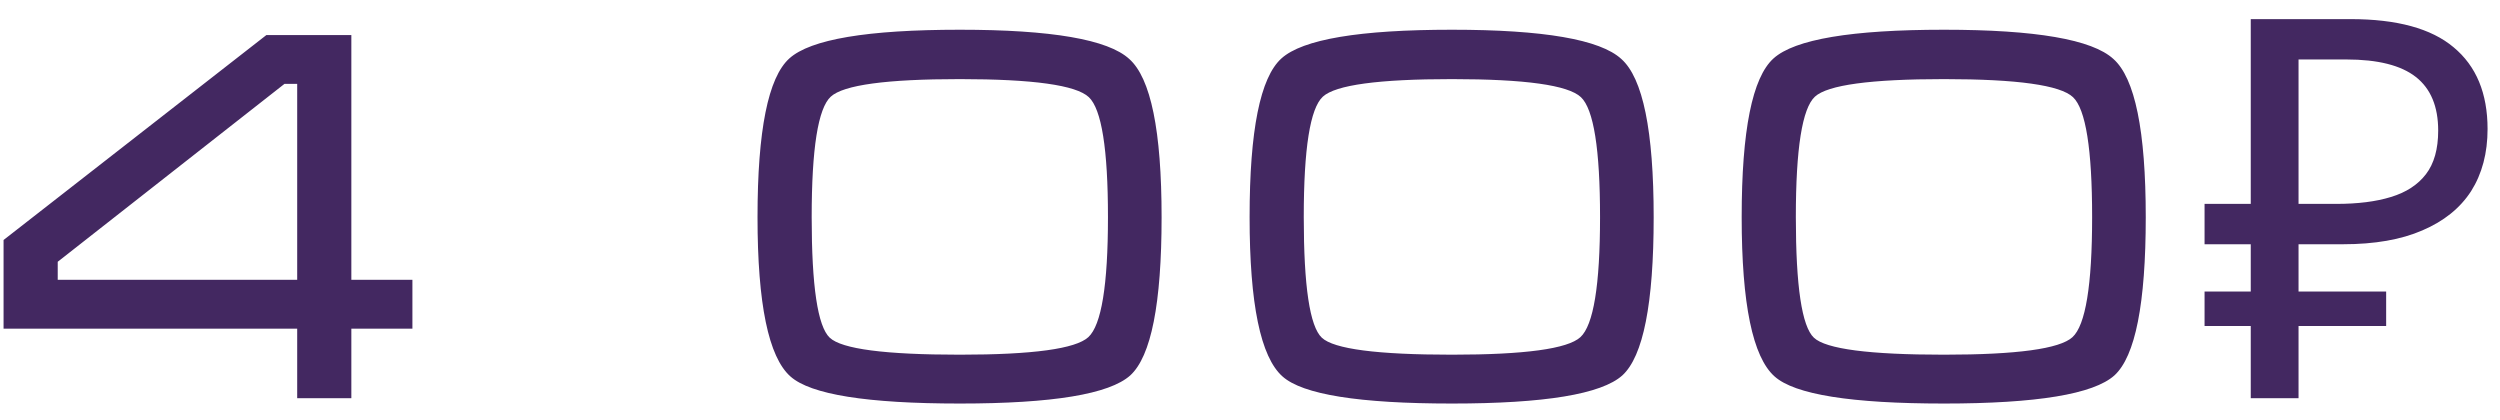 <?xml version="1.0" encoding="UTF-8"?> <svg xmlns="http://www.w3.org/2000/svg" width="113" height="19" viewBox="0 0 113 19" fill="none"> <path d="M15.881 1.584V12.648H18.641V14.856H15.881V18H13.433V14.856H0.161V10.848L12.041 1.584H15.881ZM13.433 12.648V3.792H12.857L2.609 11.832V12.648H13.433ZM52.504 9.816C52.504 13.72 52.032 16.104 51.088 16.968C50.144 17.816 47.576 18.24 43.384 18.24C39.192 18.24 36.64 17.832 35.728 17.016C34.736 16.136 34.24 13.736 34.24 9.816C34.24 5.896 34.72 3.504 35.68 2.64C36.64 1.776 39.208 1.344 43.384 1.344C47.528 1.344 50.08 1.784 51.04 2.664C52.016 3.528 52.504 5.912 52.504 9.816ZM50.08 9.816C50.08 6.744 49.792 4.936 49.216 4.392C48.64 3.848 46.696 3.576 43.384 3.576C40.072 3.576 38.128 3.84 37.552 4.368C36.976 4.896 36.688 6.712 36.688 9.816C36.688 12.936 36.96 14.752 37.504 15.264C38.048 15.776 40.008 16.032 43.384 16.032C46.68 16.032 48.616 15.768 49.192 15.24C49.784 14.696 50.08 12.888 50.08 9.816ZM74.746 9.816C74.746 13.72 74.274 16.104 73.33 16.968C72.386 17.816 69.818 18.24 65.626 18.24C61.434 18.24 58.882 17.832 57.97 17.016C56.978 16.136 56.482 13.736 56.482 9.816C56.482 5.896 56.962 3.504 57.922 2.64C58.882 1.776 61.45 1.344 65.626 1.344C69.77 1.344 72.322 1.784 73.282 2.664C74.258 3.528 74.746 5.912 74.746 9.816ZM72.322 9.816C72.322 6.744 72.034 4.936 71.458 4.392C70.882 3.848 68.938 3.576 65.626 3.576C62.314 3.576 60.37 3.84 59.794 4.368C59.218 4.896 58.93 6.712 58.93 9.816C58.93 12.936 59.202 14.752 59.746 15.264C60.29 15.776 62.25 16.032 65.626 16.032C68.922 16.032 70.858 15.768 71.434 15.24C72.026 14.696 72.322 12.888 72.322 9.816ZM96.988 9.816C96.988 13.72 96.516 16.104 95.572 16.968C94.628 17.816 92.06 18.24 87.868 18.24C83.676 18.24 81.124 17.832 80.212 17.016C79.22 16.136 78.724 13.736 78.724 9.816C78.724 5.896 79.204 3.504 80.164 2.64C81.124 1.776 83.692 1.344 87.868 1.344C92.012 1.344 94.564 1.784 95.524 2.664C96.5 3.528 96.988 5.912 96.988 9.816ZM94.564 9.816C94.564 6.744 94.276 4.936 93.7 4.392C93.124 3.848 91.18 3.576 87.868 3.576C84.556 3.576 82.612 3.84 82.036 4.368C81.46 4.896 81.172 6.712 81.172 9.816C81.172 12.936 81.444 14.752 81.988 15.264C82.532 15.776 84.492 16.032 87.868 16.032C91.164 16.032 93.1 15.768 93.676 15.24C94.268 14.696 94.564 12.888 94.564 9.816ZM101.734 18V0.864H106.246C108.342 0.864 109.894 1.288 110.902 2.136C111.926 2.984 112.438 4.216 112.438 5.832C112.438 6.92 112.19 7.856 111.694 8.64C111.198 9.408 110.462 10 109.486 10.416C108.526 10.832 107.334 11.04 105.91 11.04H103.894V18H101.734ZM99.646 14.736V13.176H107.854V14.736H99.646ZM99.646 11.04V9.216H105.142V11.04H99.646ZM105.598 9.216C106.574 9.216 107.398 9.112 108.07 8.904C108.758 8.696 109.286 8.352 109.654 7.872C110.022 7.392 110.206 6.736 110.206 5.904C110.206 4.816 109.87 4.008 109.198 3.48C108.526 2.952 107.478 2.688 106.054 2.688H103.894V9.216H105.598Z" fill="#432861"></path> </svg> 